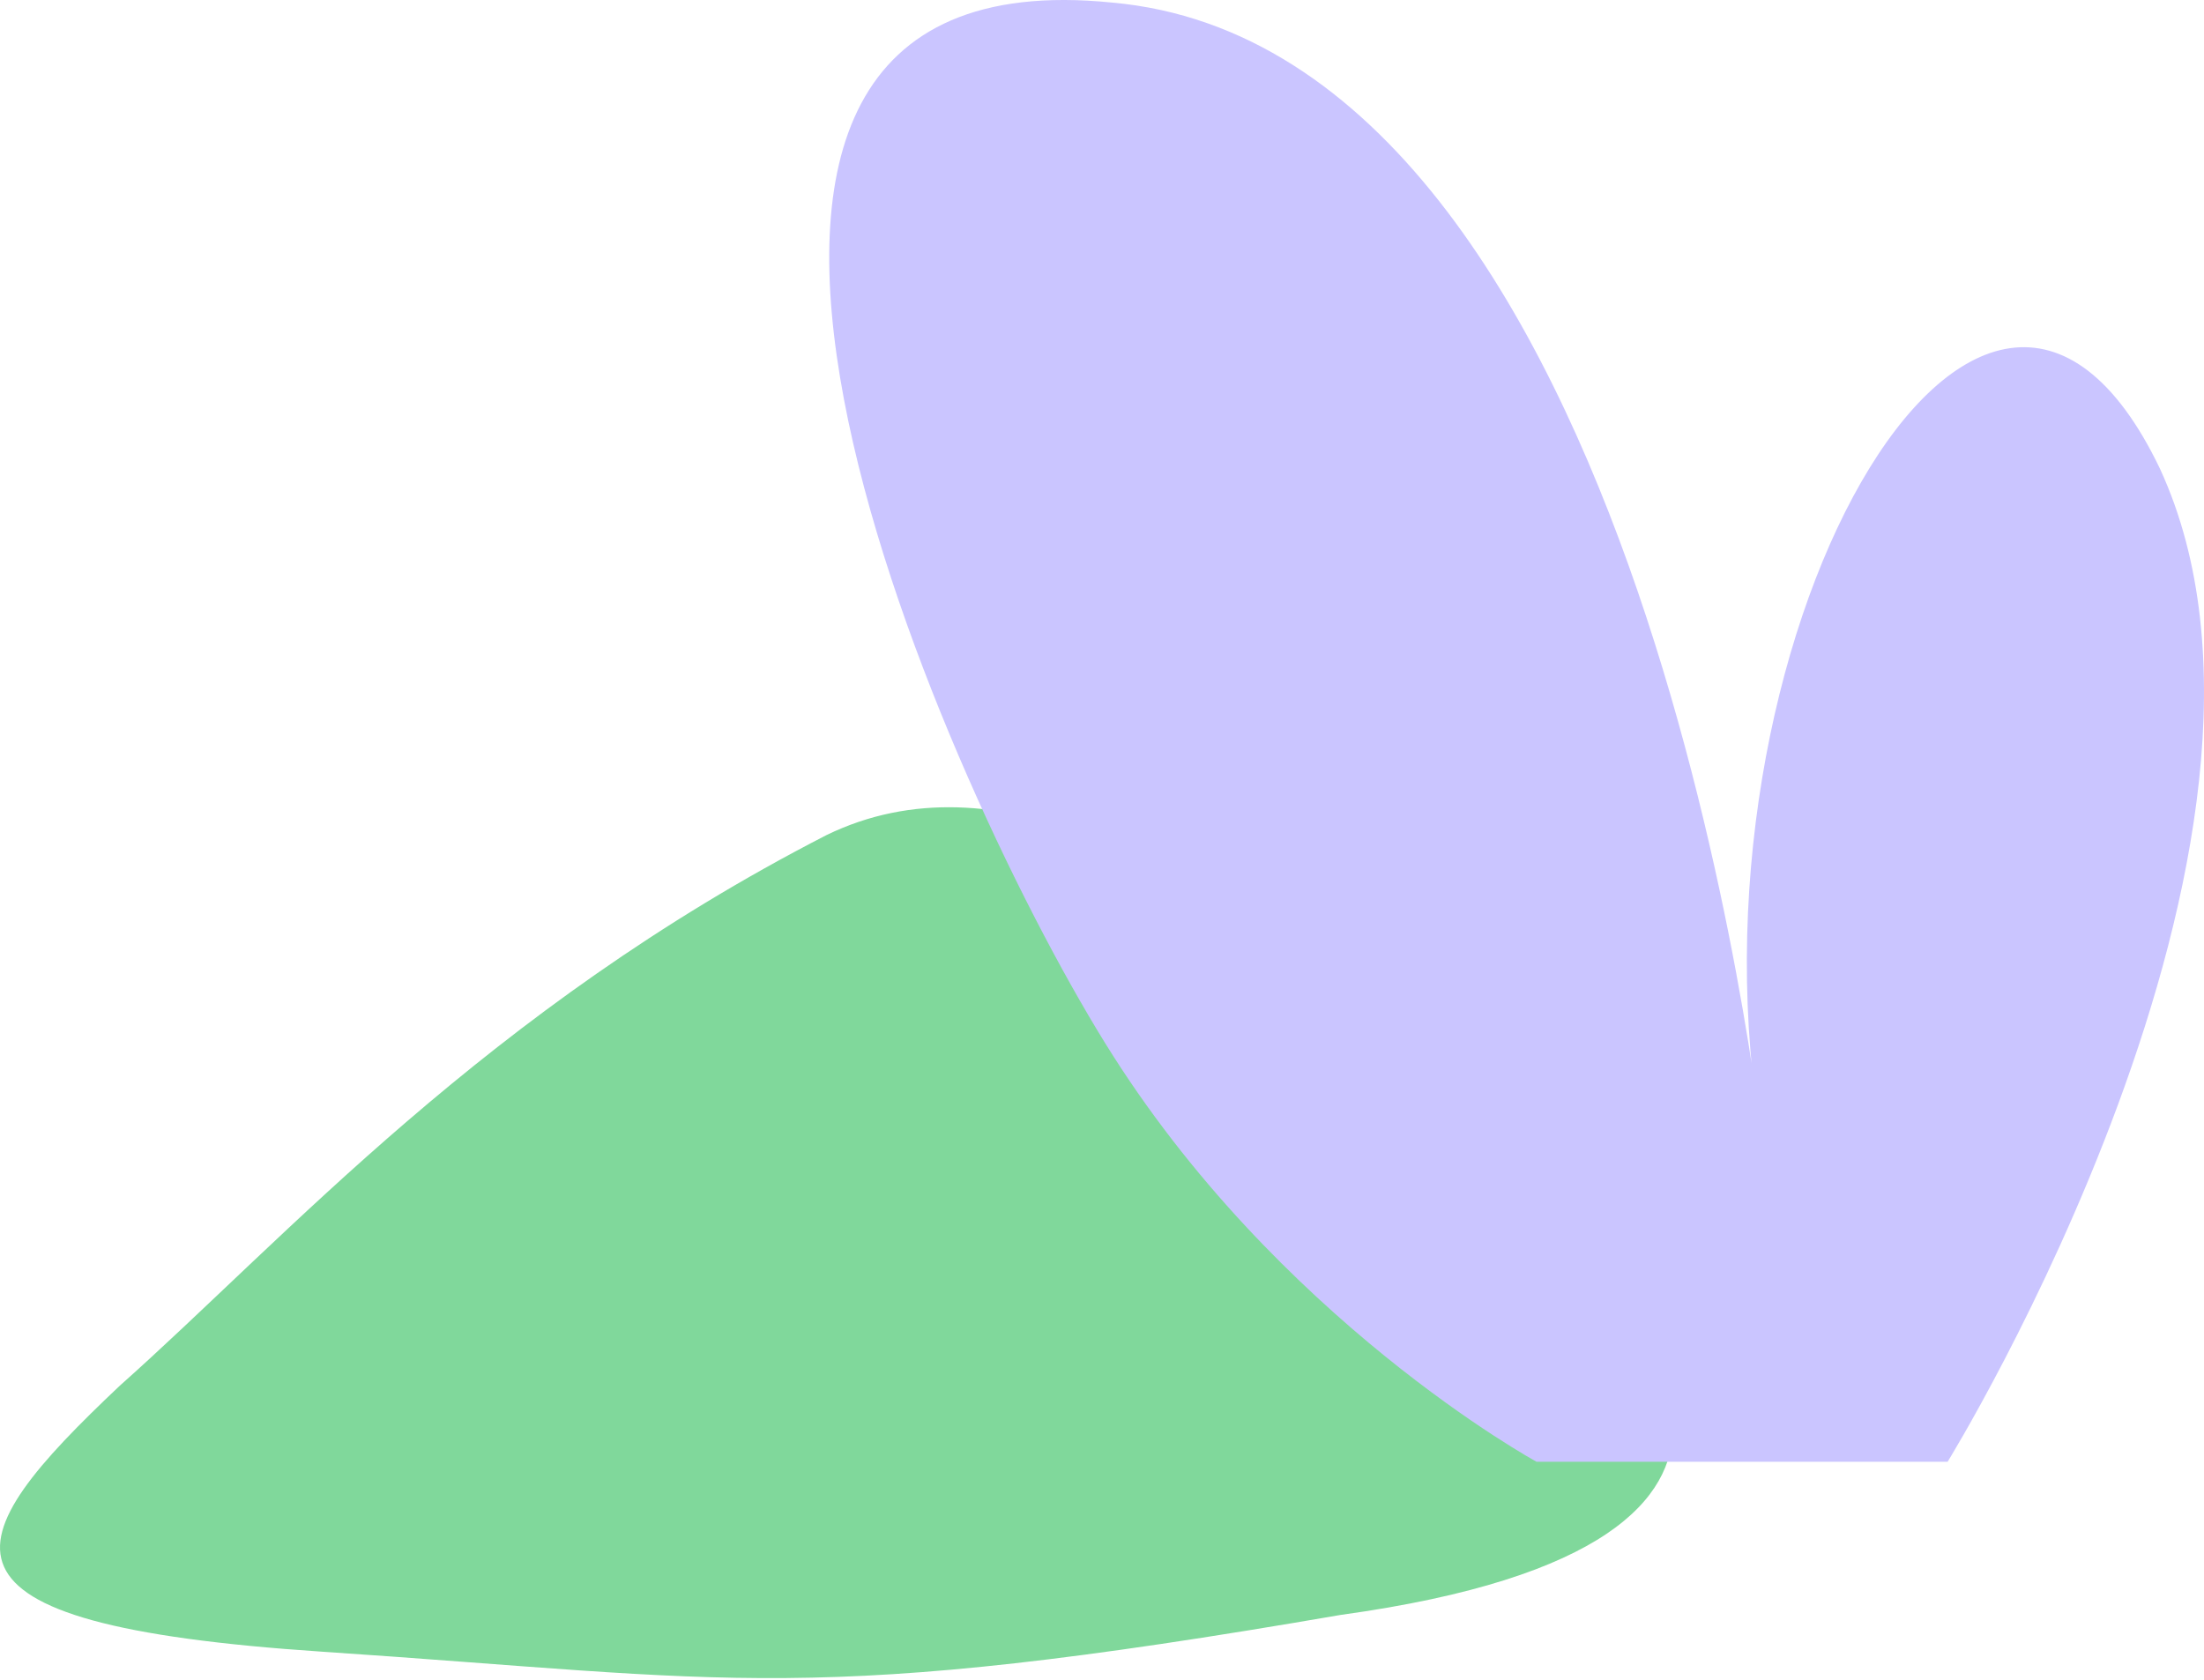 <svg width="101" height="77" viewBox="0 0 101 77" fill="none" xmlns="http://www.w3.org/2000/svg">
<path d="M73.623 59.302C73.623 59.302 53.437 30.706 37.877 38.275C22.317 46.266 13.065 56.779 5.495 63.508C-2.074 70.657 -4.177 74.442 14.747 75.704C33.671 76.965 37.036 78.227 61.427 74.021C85.818 70.657 73.623 59.302 73.623 59.302Z" fill="#80D89B"/>
<path d="M89.251 67C89.251 67 106.831 38.513 98.982 21.483C90.82 4.452 76.694 29.843 80.775 52.447C80.775 52.447 75.438 2.285 50.952 0.117C26.465 -2.36 42.789 35.107 50.638 47.802C58.486 60.498 70.415 67 70.415 67H89.251Z" fill="#CAC5FF"/>
</svg>
